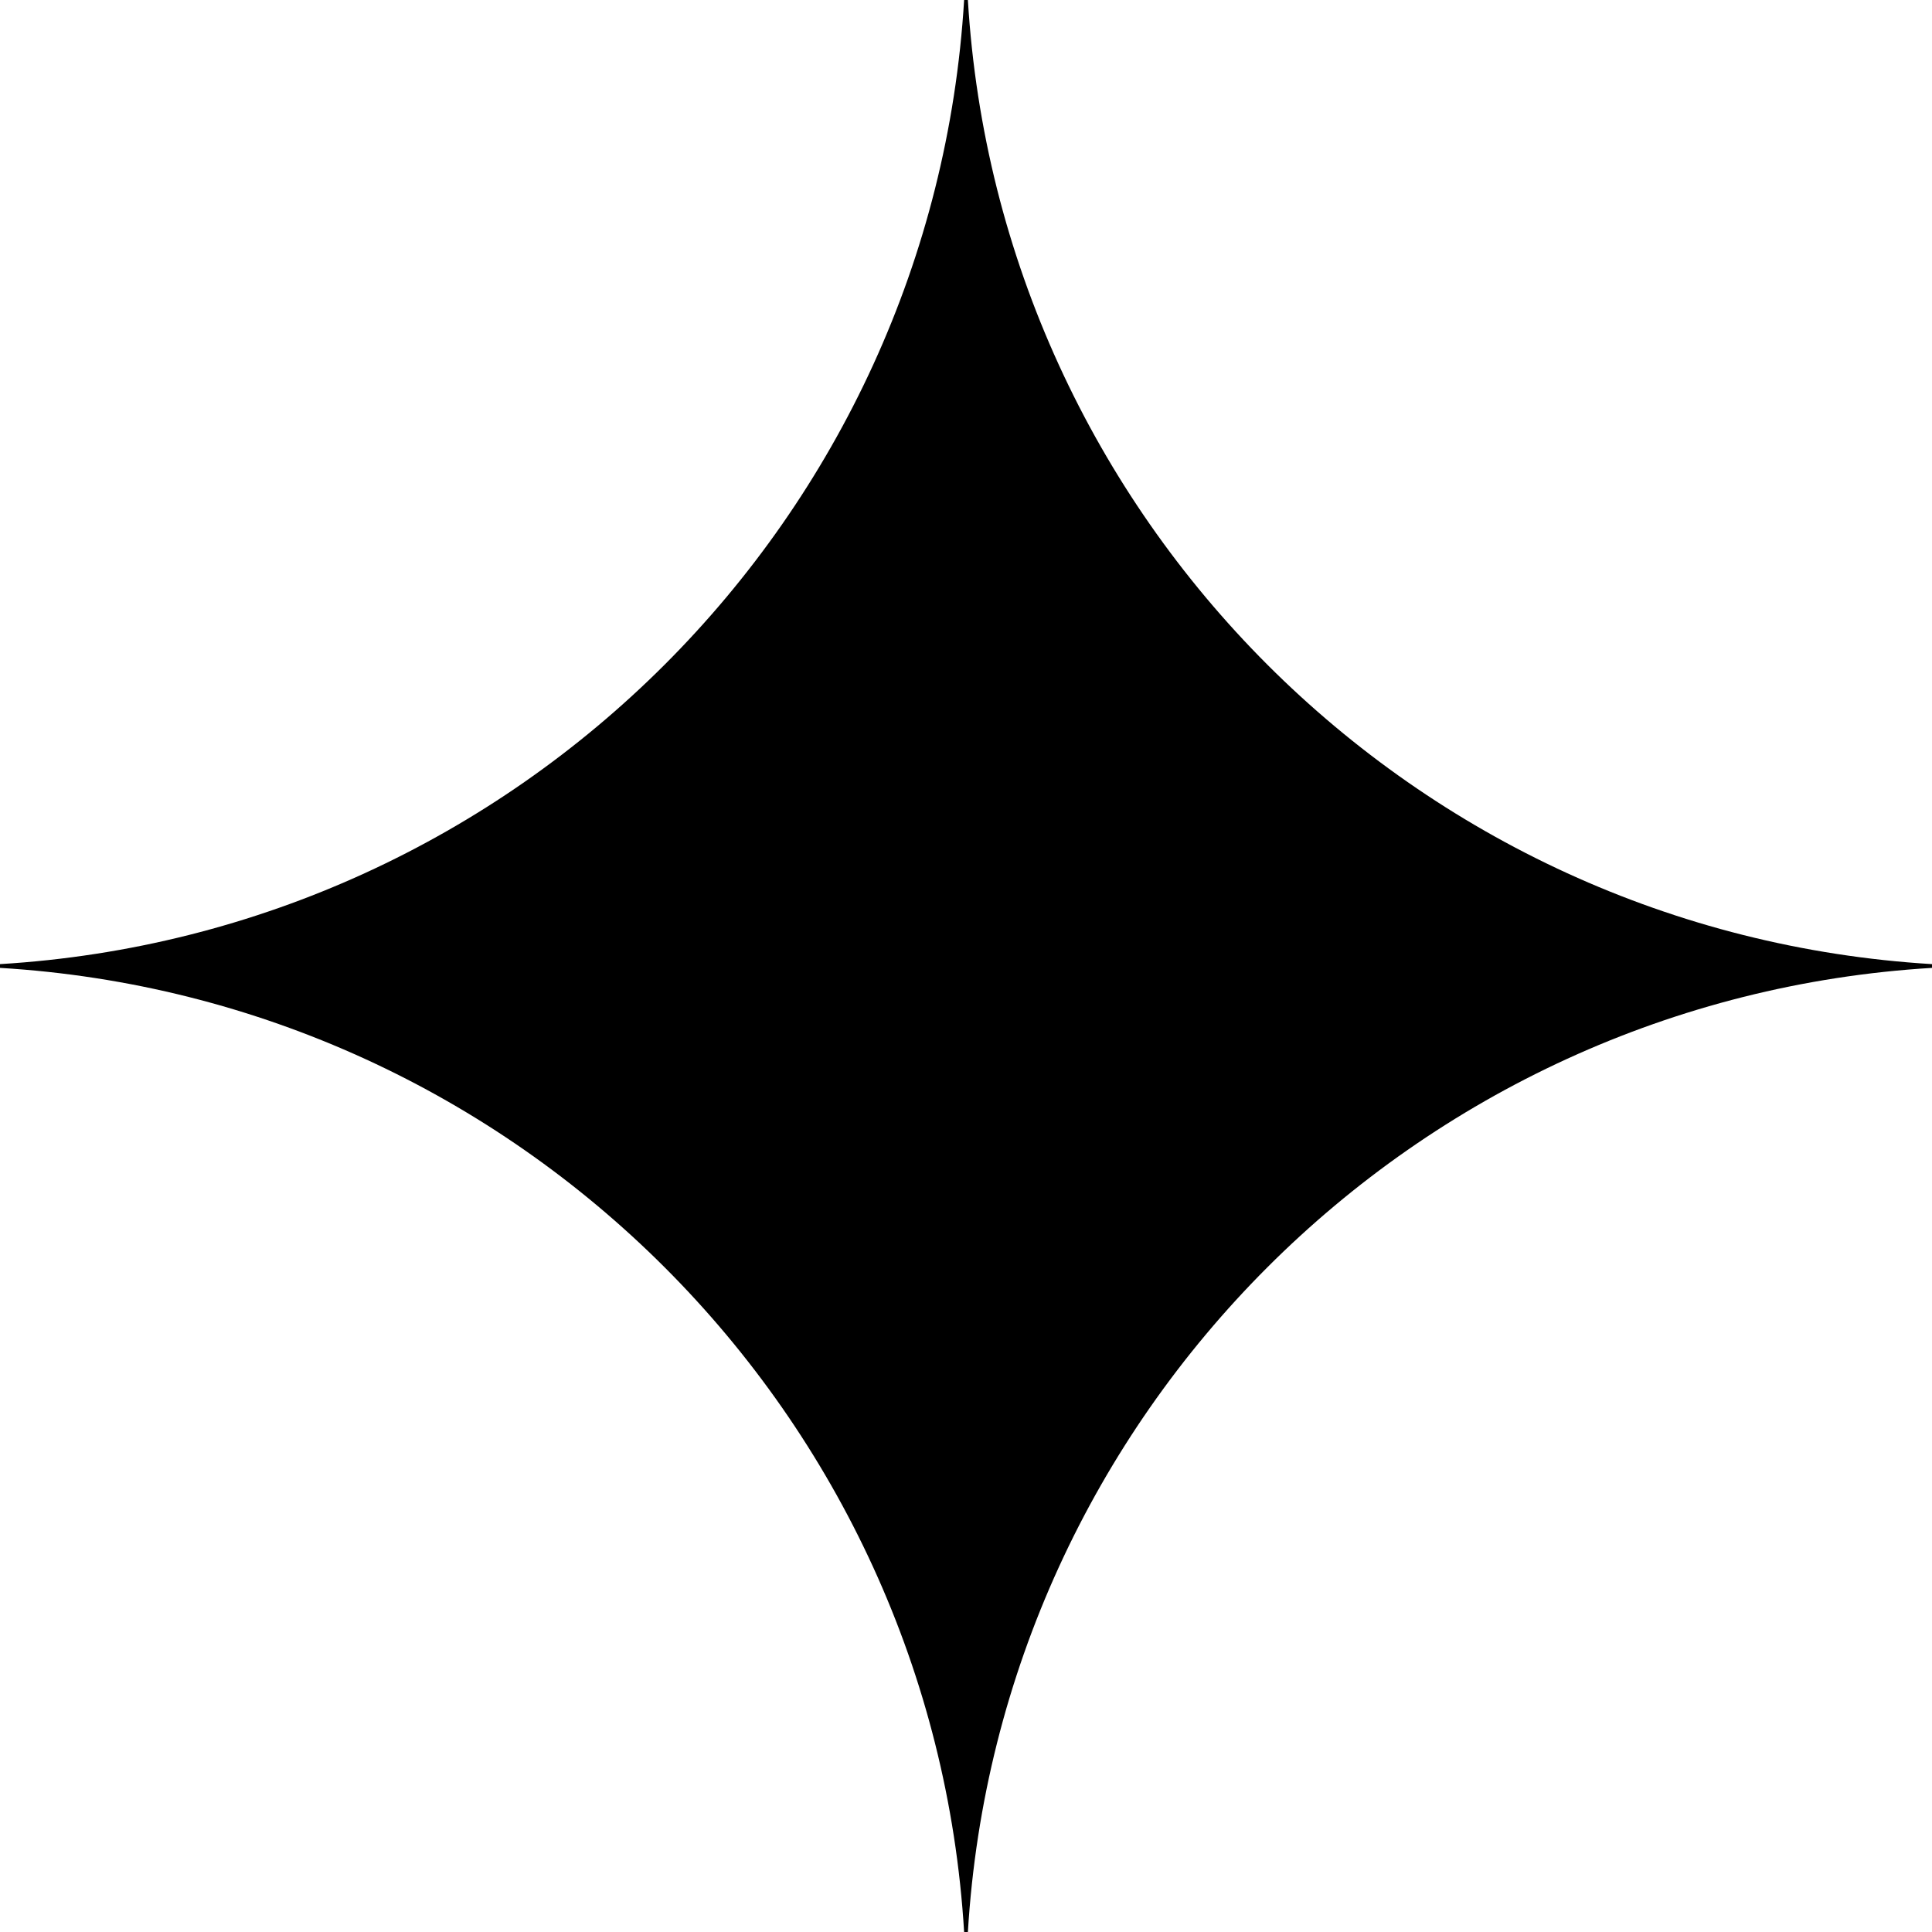 <svg preserveAspectRatio="xMidYMid meet"  overflow="visible" style="display: block;" viewBox="0 0 35 35" fill="none" xmlns="http://www.w3.org/2000/svg">
<path id="Vector" d="M17.534 35C18.1 25.613 25.613 18.1 35 17.534V17.466C25.613 16.9 18.1 9.387 17.534 0H17.466C16.9 9.387 9.387 16.9 0 17.466V17.534C9.387 18.1 16.9 25.613 17.466 35H17.534Z" fill="black"/>
</svg>
